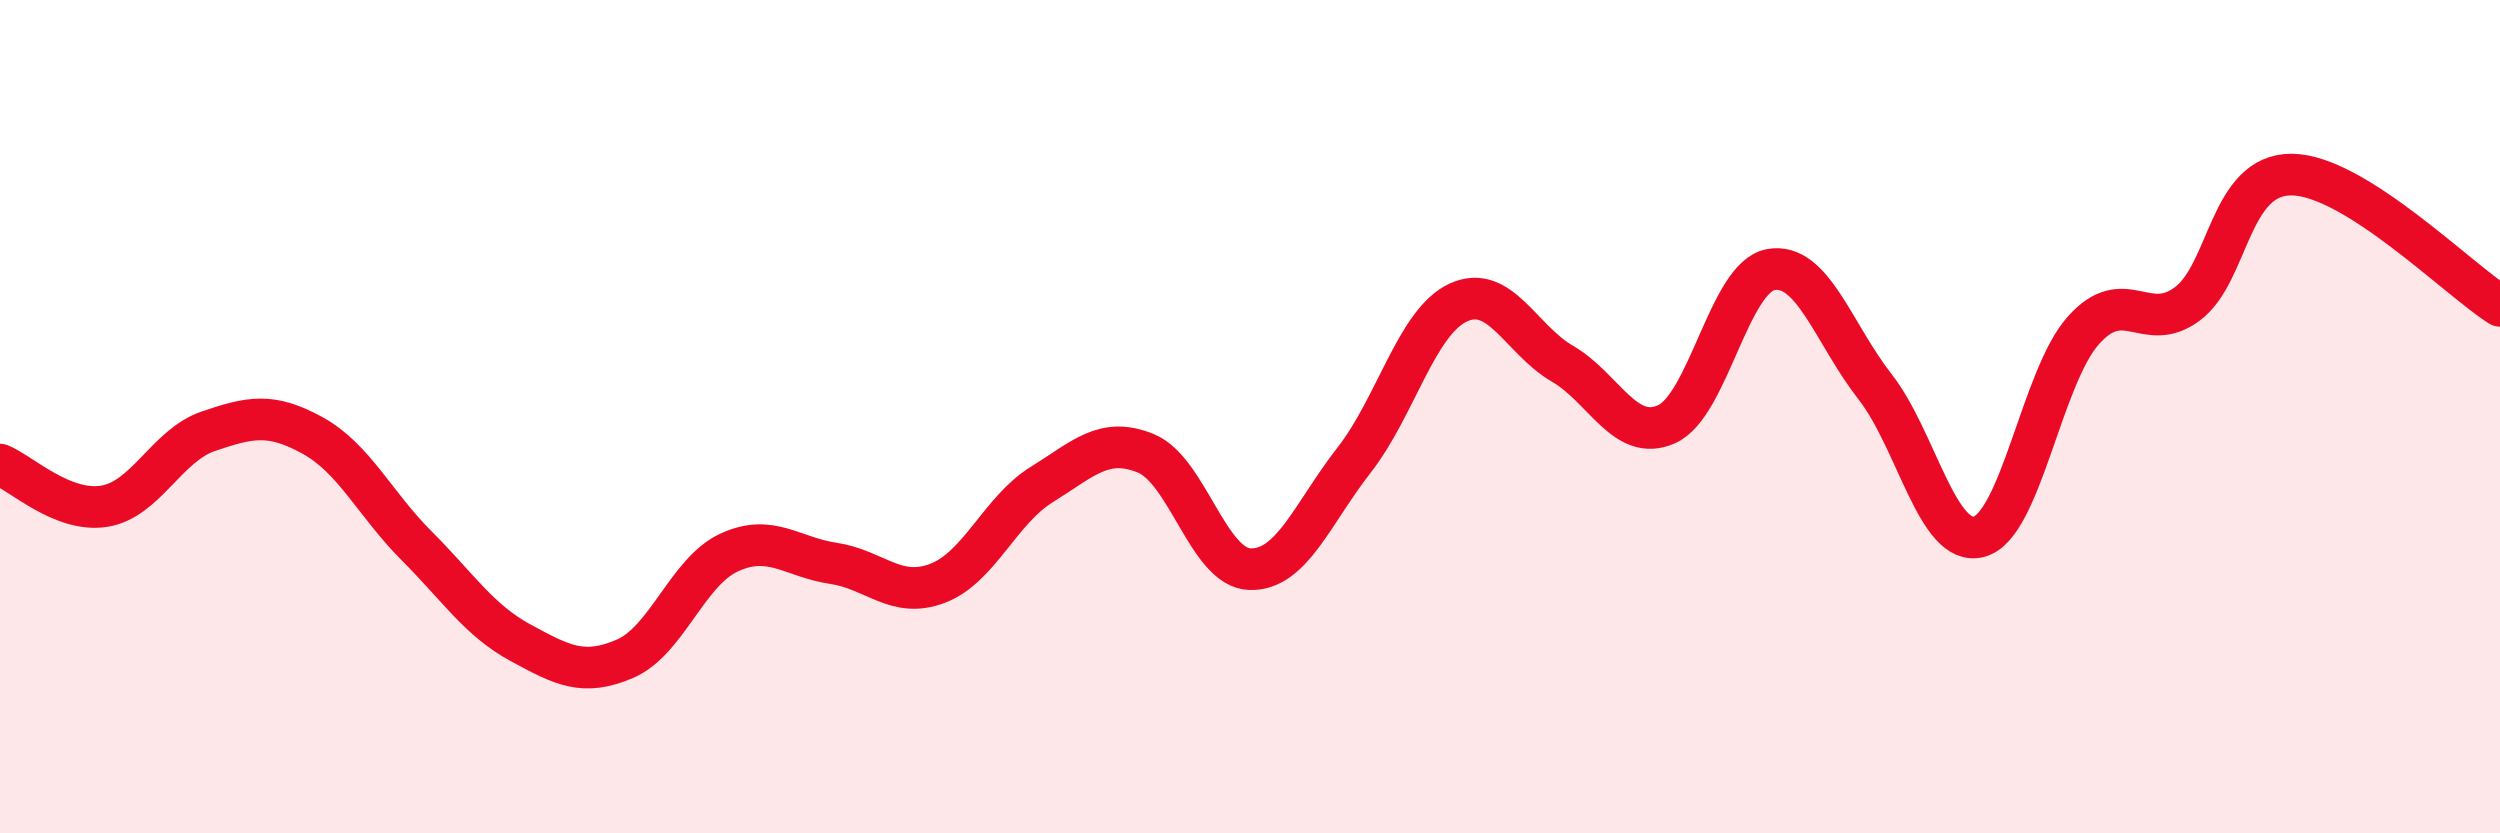 
    <svg width="60" height="20" viewBox="0 0 60 20" xmlns="http://www.w3.org/2000/svg">
      <path
        d="M 0,11.15 C 0.5,11.35 1.5,12.31 2.5,12.15 C 3.5,11.99 4,10.69 5,10.35 C 6,10.01 6.5,9.9 7.5,10.45 C 8.5,11 9,12.1 10,13.1 C 11,14.1 11.5,14.89 12.5,15.43 C 13.5,15.97 14,16.24 15,15.81 C 16,15.38 16.5,13.72 17.5,13.26 C 18.5,12.8 19,13.37 20,13.52 C 21,13.67 21.5,14.38 22.5,14 C 23.5,13.62 24,12.25 25,11.63 C 26,11.01 26.5,10.47 27.5,10.88 C 28.5,11.29 29,13.63 30,13.66 C 31,13.69 31.5,12.32 32.5,11.04 C 33.5,9.76 34,7.72 35,7.26 C 36,6.8 36.5,8.15 37.5,8.73 C 38.5,9.31 39,10.63 40,10.18 C 41,9.73 41.5,6.65 42.5,6.47 C 43.5,6.29 44,8 45,9.28 C 46,10.56 46.5,13.15 47.5,12.88 C 48.5,12.61 49,9.05 50,7.93 C 51,6.81 51.5,8.04 52.5,7.29 C 53.5,6.54 53.5,4.18 55,4.19 C 56.5,4.2 59,6.71 60,7.34L60 20L0 20Z"
        fill="#EB0A25"
        opacity="0.1"
        stroke-linecap="round"
        stroke-linejoin="round"
      />
      <path
        d="M 0,11.15 C 0.5,11.35 1.5,12.31 2.5,12.15 C 3.5,11.99 4,10.69 5,10.35 C 6,10.01 6.5,9.9 7.5,10.45 C 8.5,11 9,12.1 10,13.1 C 11,14.1 11.5,14.89 12.5,15.43 C 13.5,15.97 14,16.24 15,15.81 C 16,15.38 16.5,13.72 17.5,13.26 C 18.5,12.8 19,13.37 20,13.52 C 21,13.67 21.5,14.38 22.5,14 C 23.5,13.62 24,12.25 25,11.63 C 26,11.01 26.5,10.47 27.5,10.88 C 28.5,11.29 29,13.63 30,13.66 C 31,13.69 31.5,12.32 32.5,11.04 C 33.5,9.76 34,7.72 35,7.26 C 36,6.8 36.5,8.15 37.5,8.73 C 38.5,9.31 39,10.63 40,10.18 C 41,9.73 41.5,6.65 42.5,6.47 C 43.5,6.29 44,8 45,9.28 C 46,10.56 46.5,13.15 47.5,12.88 C 48.5,12.61 49,9.05 50,7.93 C 51,6.81 51.5,8.04 52.5,7.29 C 53.5,6.54 53.5,4.18 55,4.19 C 56.5,4.2 59,6.71 60,7.34"
        stroke="#EB0A25"
        stroke-width="1"
        fill="none"
        stroke-linecap="round"
        stroke-linejoin="round"
      />
    </svg>
  